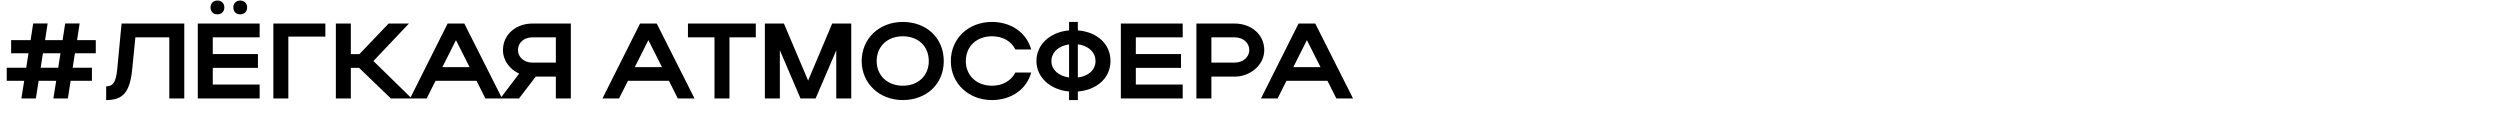 <?xml version="1.0" encoding="UTF-8"?> <svg xmlns="http://www.w3.org/2000/svg" width="1168" height="64" viewBox="0 0 1168 64" fill="none"><path d="M5.2 24.9V18.75H14.3L15.5 10.95H22.25L21.05 18.75H29.25L30.45 10.95H37.2L36 18.75H44.75V24.9H35L33.95 31.65H42.95V37.75H33L31.7 46H24.95L26.25 37.75H18.05L16.75 46H10L11.3 37.75H3.15V31.65H12.25L13.3 24.9H5.2ZM19 31.65H27.2L28.25 24.9H20.05L19 31.65ZM54.749 32.55L56.799 11H86.099V46H79.099V17.45H63.249L61.799 32.05C60.749 42.95 57.649 46.75 49.599 46.75V40.35C52.899 40.35 54.149 38.25 54.749 32.55ZM98.359 3.45C98.359 1.6 99.659 0.25 101.559 0.25C103.509 0.25 104.809 1.6 104.809 3.45C104.809 5.45 103.509 6.7 101.559 6.7C99.659 6.7 98.359 5.45 98.359 3.45ZM109.009 3.45C109.009 1.6 110.309 0.25 112.209 0.25C114.159 0.25 115.459 1.6 115.459 3.45C115.459 5.45 114.159 6.7 112.209 6.7C110.309 6.7 109.009 5.45 109.009 3.45ZM92.409 46V11H121.309V17.45H99.409V25.25H120.509V31.7H99.409V39.5H121.309V46H92.409ZM127.712 11H152.012V17.1H134.712V46H127.712V11ZM163.911 31.7V46H156.911V11H163.911V25.3H167.911L181.561 11H191.061L174.461 28.5L192.361 46H182.611L167.761 31.7H163.911ZM191.583 46L209.133 11H216.933L234.583 46H226.783L222.633 37.75H203.483L199.333 46H191.583ZM206.683 31.35H219.383L213.033 18.75L206.683 31.35ZM242.49 46H233.74L242.54 34.4C238.19 32.4 234.99 28.3 234.99 23.4C234.99 15.95 241.29 11 248.69 11H266.69V46H259.69V35.8H250.29L242.49 46ZM241.99 23.4C241.99 26.7 244.89 29.25 248.69 29.25H259.69V17.45H248.69C244.84 17.45 241.99 19.95 241.99 23.4ZM281.475 46L299.025 11H306.825L324.475 46H316.675L312.525 37.75H293.375L289.225 46H281.475ZM296.575 31.35H309.275L302.925 18.75L296.575 31.35ZM333.81 46V17.45H321.41V11H353.11V17.45H340.81V46H333.81ZM364.35 23.45V46H357.35V11H366.25L377.55 37.65L388.8 11H397.7V46H390.7V23.55L381.05 46H374L364.35 23.45ZM402.578 28.55C402.578 18 410.778 10.25 421.778 10.25C432.728 10.25 440.928 17.6 440.928 28.55C440.928 39.35 432.728 46.75 421.778 46.75C410.828 46.75 402.578 38.95 402.578 28.55ZM409.578 28.55C409.578 35.3 414.678 40.05 421.778 40.05C429.028 40.05 433.928 35.3 433.928 28.55C433.928 21.65 429.028 16.95 421.778 16.95C414.628 16.95 409.578 21.65 409.578 28.55ZM451.228 28.55C451.228 35.3 456.328 40.05 463.428 40.05C468.478 40.05 472.428 37.7 474.378 33.9H481.778C479.628 41.75 472.428 46.75 463.428 46.75C452.478 46.75 444.228 38.95 444.228 28.55C444.228 18 452.428 10.25 463.428 10.25C472.428 10.25 479.578 15.25 481.778 23.1H474.378C472.478 19.25 468.528 16.95 463.428 16.95C456.278 16.95 451.228 21.65 451.228 28.55ZM484.218 28.5C484.218 20.8 490.618 14.95 499.468 14.2V10.25H503.568V14.2C512.518 14.9 518.818 20.5 518.818 28.5C518.818 36.4 512.518 42 503.568 42.75V46.75H499.468V42.75C490.668 41.95 484.218 36.1 484.218 28.5ZM503.568 20.7V36.2C508.618 35.6 511.818 32.55 511.818 28.55C511.818 24.45 508.618 21.35 503.568 20.7ZM491.218 28.55C491.218 32.55 494.568 35.55 499.468 36.2V20.75C494.568 21.4 491.218 24.45 491.218 28.55ZM523.659 46V11H552.559V17.45H530.659V25.25H551.759V31.7H530.659V39.5H552.559V46H523.659ZM558.962 46V11H576.862C584.362 11 590.662 15.95 590.662 23.4C590.662 30.45 584.012 35.8 576.862 35.8H565.962V46H558.962ZM583.662 23.4C583.662 19.95 580.762 17.45 576.862 17.45H565.962V29.25H576.862C580.712 29.25 583.662 26.7 583.662 23.4ZM589.141 46L606.691 11H614.491L632.141 46H624.341L620.191 37.75H601.041L596.891 46H589.141ZM604.241 31.35H616.941L610.591 18.75L604.241 31.35Z" fill="black"></path></svg> 